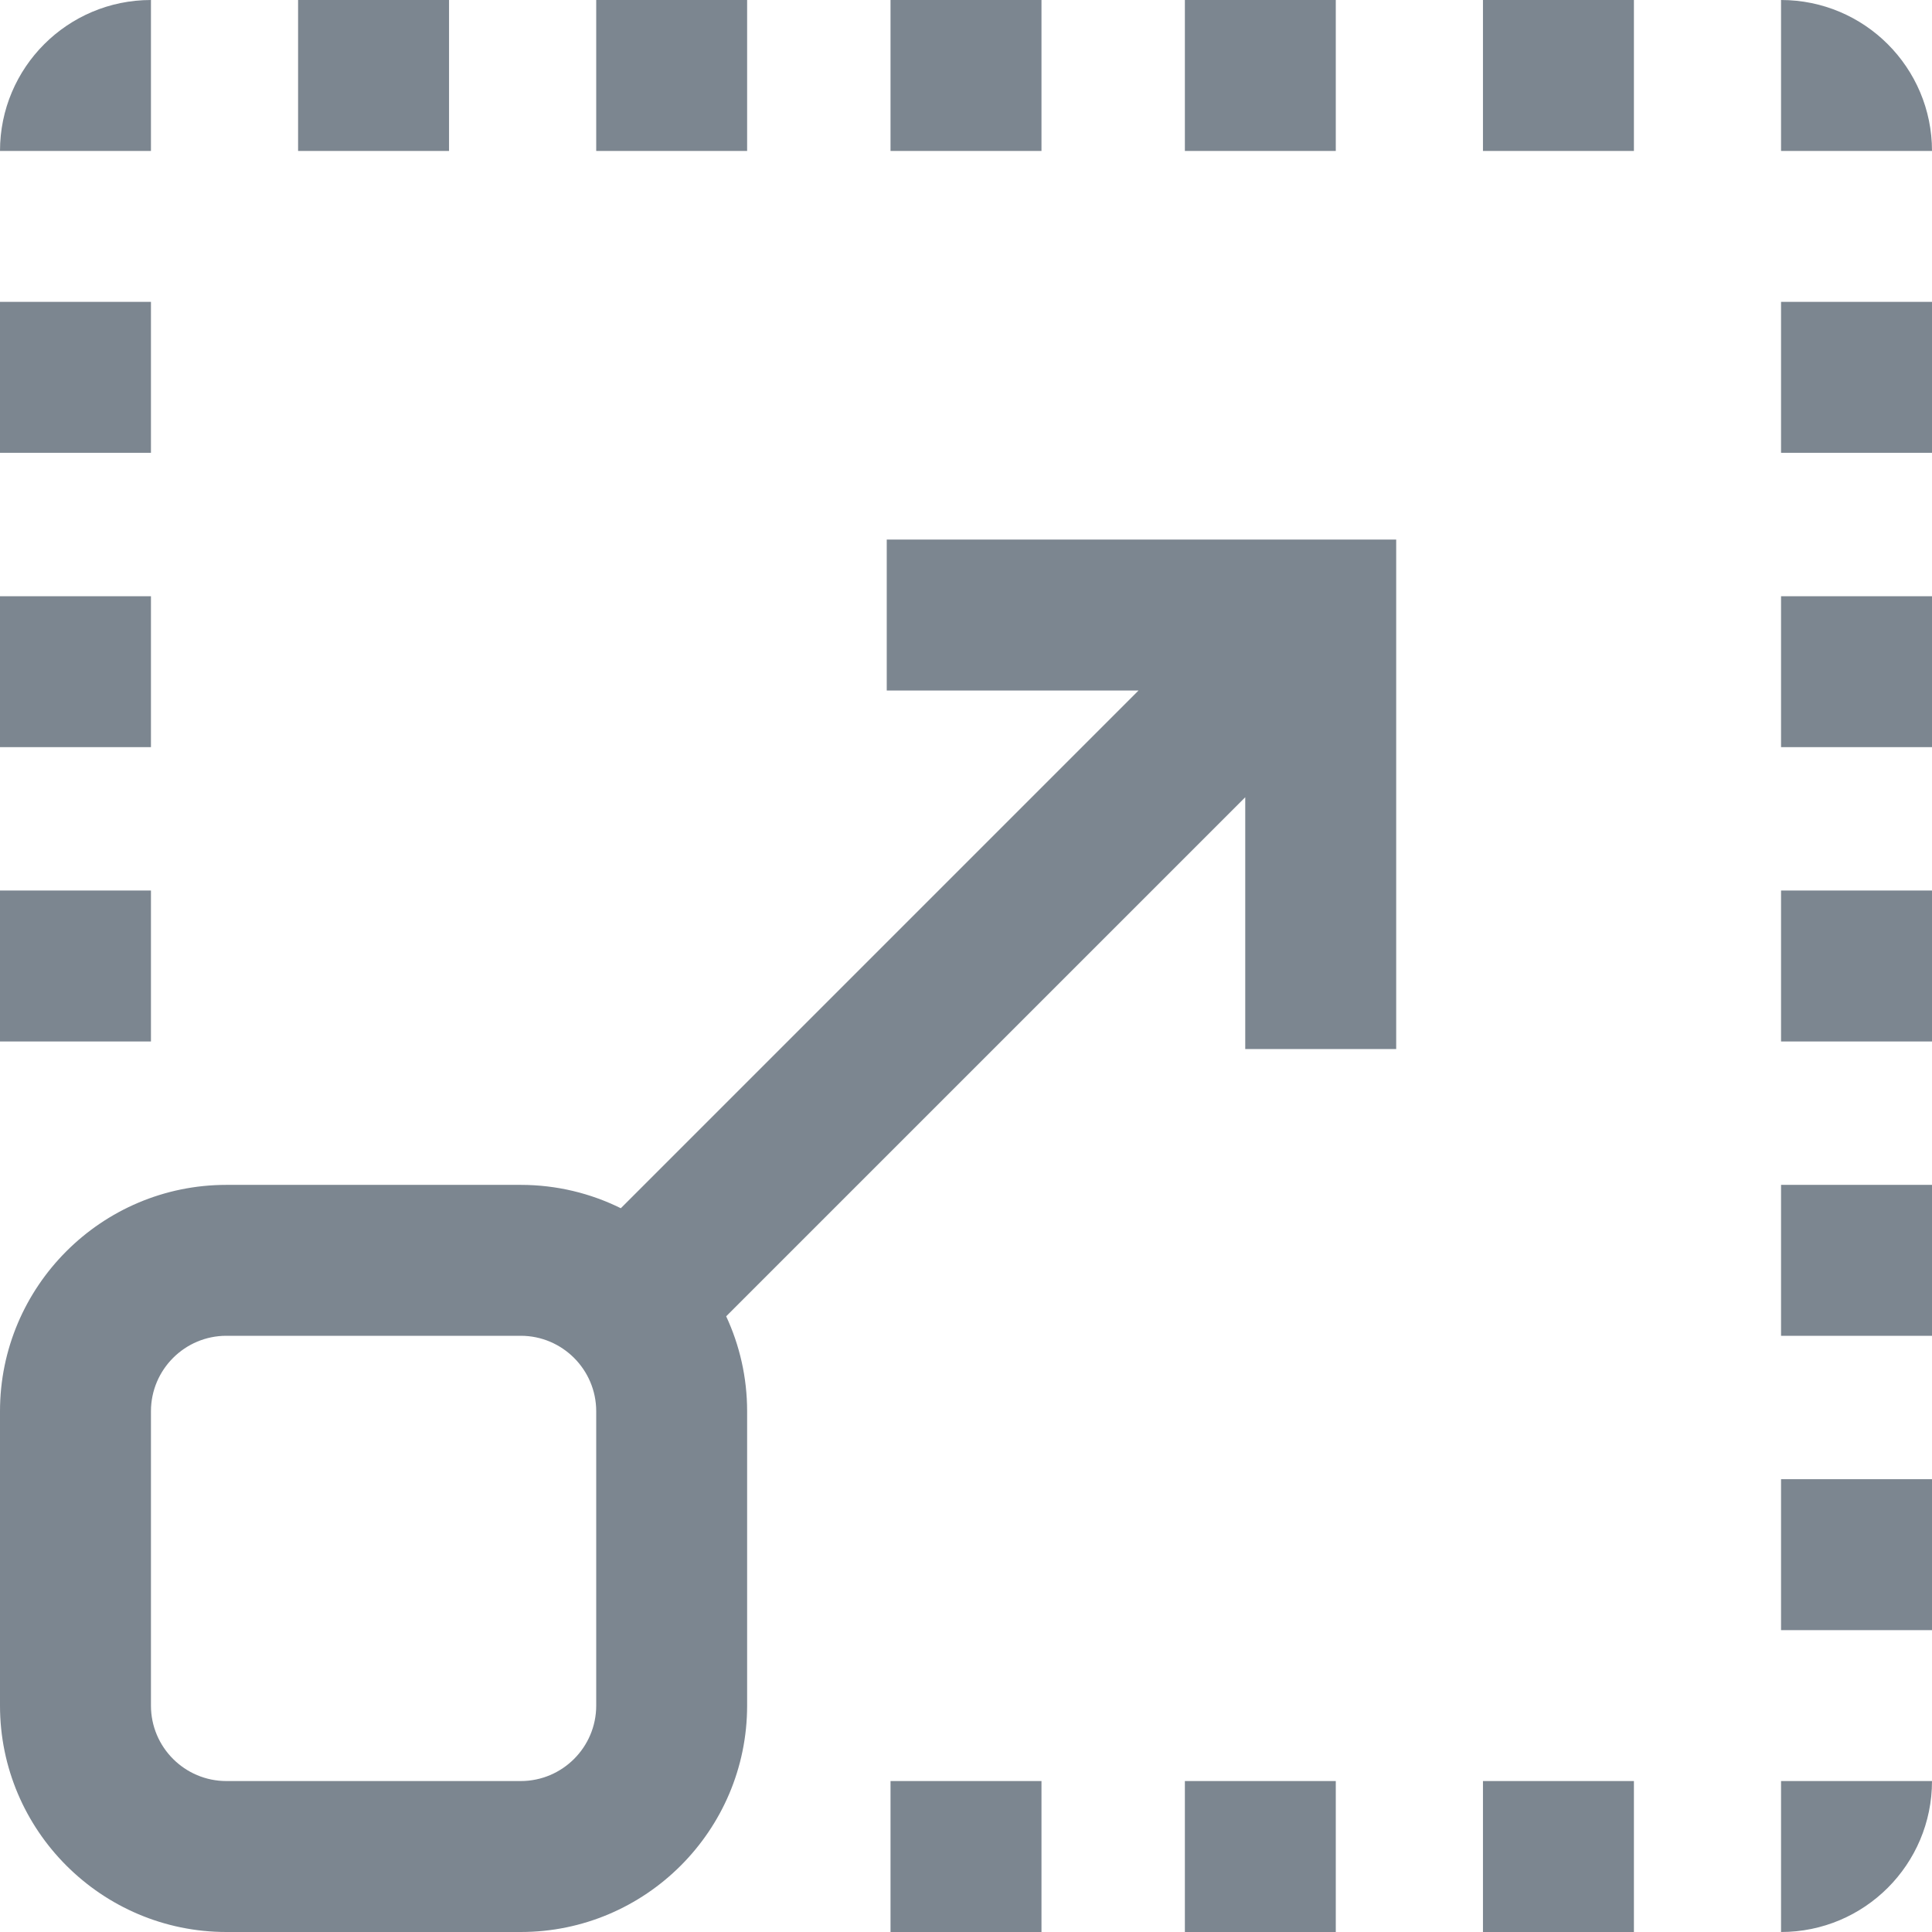 <?xml version="1.0" encoding="UTF-8"?>
<svg width="45px" height="45px" viewBox="0 0 45 45" version="1.1" xmlns="http://www.w3.org/2000/svg" xmlns:xlink="http://www.w3.org/1999/xlink">
    <!-- Generator: Sketch 59 (86127) - https://sketch.com -->
    <title>resize</title>
    <desc>Created with Sketch.</desc>
    <g id="Page-1" stroke="none" stroke-width="1" fill="none" fill-rule="evenodd">
        <g id="AWS-Cloud-Migration" transform="translate(-172, -1686)" fill="#7C8690" fill-rule="nonzero">
            <g id="resize" transform="translate(172, 1686)">
                <path d="M41.484,20.742 L45,20.742 L45,24.258 L41.484,24.258 L41.484,20.742 Z M41.484,31.113 L45,31.113 L45,27.598 L41.484,27.598 L41.484,31.113 Z M3.516,20.742 L0,20.742 L0,24.258 L3.516,24.258 L3.516,20.742 Z M24.258,0 L20.742,0 L20.742,3.516 L24.258,3.516 L24.258,0 Z M34.541,3.516 L38.057,3.516 L38.057,0 L34.541,0 L34.541,3.516 Z M41.484,0 L41.484,0 L41.484,3.516 L45,3.516 L45,3.516 C45,1.574 43.426,0 41.484,0 Z M31.113,0 L27.598,0 L27.598,3.516 L31.113,3.516 L31.113,0 Z M10.459,0 L6.943,0 L6.943,3.516 L10.459,3.516 L10.459,0 Z M17.402,0 L13.887,0 L13.887,3.516 L17.402,3.516 L17.402,0 Z M41.484,37.969 L45,37.969 L45,34.453 L41.484,34.453 L41.484,37.969 Z M41.484,17.402 L45,17.402 L45,13.887 L41.484,13.887 L41.484,17.402 Z M41.484,10.547 L45,10.547 L45,7.031 L41.484,7.031 L41.484,10.547 Z M3.516,13.887 L0,13.887 L0,17.402 L3.516,17.402 L3.516,13.887 Z M3.516,7.031 L0,7.031 L0,10.547 L3.516,10.547 L3.516,7.031 Z M3.516,0 L3.516,0 C1.574,0 0,1.574 0,3.516 L0,3.516 L3.516,3.516 L3.516,0 Z M20.742,45 L24.258,45 L24.258,41.484 L20.742,41.484 L20.742,45 Z M34.541,45 L38.057,45 L38.057,41.484 L34.541,41.484 L34.541,45 Z M41.484,45 L41.484,45 C43.426,45 45,43.426 45,41.484 L41.484,41.484 L41.484,45 Z M27.598,45 L31.113,45 L31.113,41.484 L27.598,41.484 L27.598,45 Z M20.654,12.568 L32.52,12.568 L32.52,24.434 L29.004,24.434 L29.004,18.57 L16.914,30.659 C17.227,31.333 17.402,32.081 17.402,32.871 L17.402,39.727 C17.402,42.634 15.037,45 12.129,45 L5.273,45 C2.366,45 0,42.634 0,39.727 L0,32.871 C0,29.963 2.366,27.598 5.273,27.598 L12.129,27.598 C12.965,27.598 13.756,27.794 14.46,28.142 L26.518,16.084 L20.654,16.084 L20.654,12.568 Z M13.887,32.871 C13.887,31.902 13.098,31.113 12.129,31.113 L5.273,31.113 C4.304,31.113 3.516,31.902 3.516,32.871 L3.516,39.727 C3.516,40.696 4.304,41.484 5.273,41.484 L12.129,41.484 C13.098,41.484 13.887,40.696 13.887,39.727 L13.887,32.871 Z" id="Shape"></path>
            </g>
        </g>
    </g>
</svg>